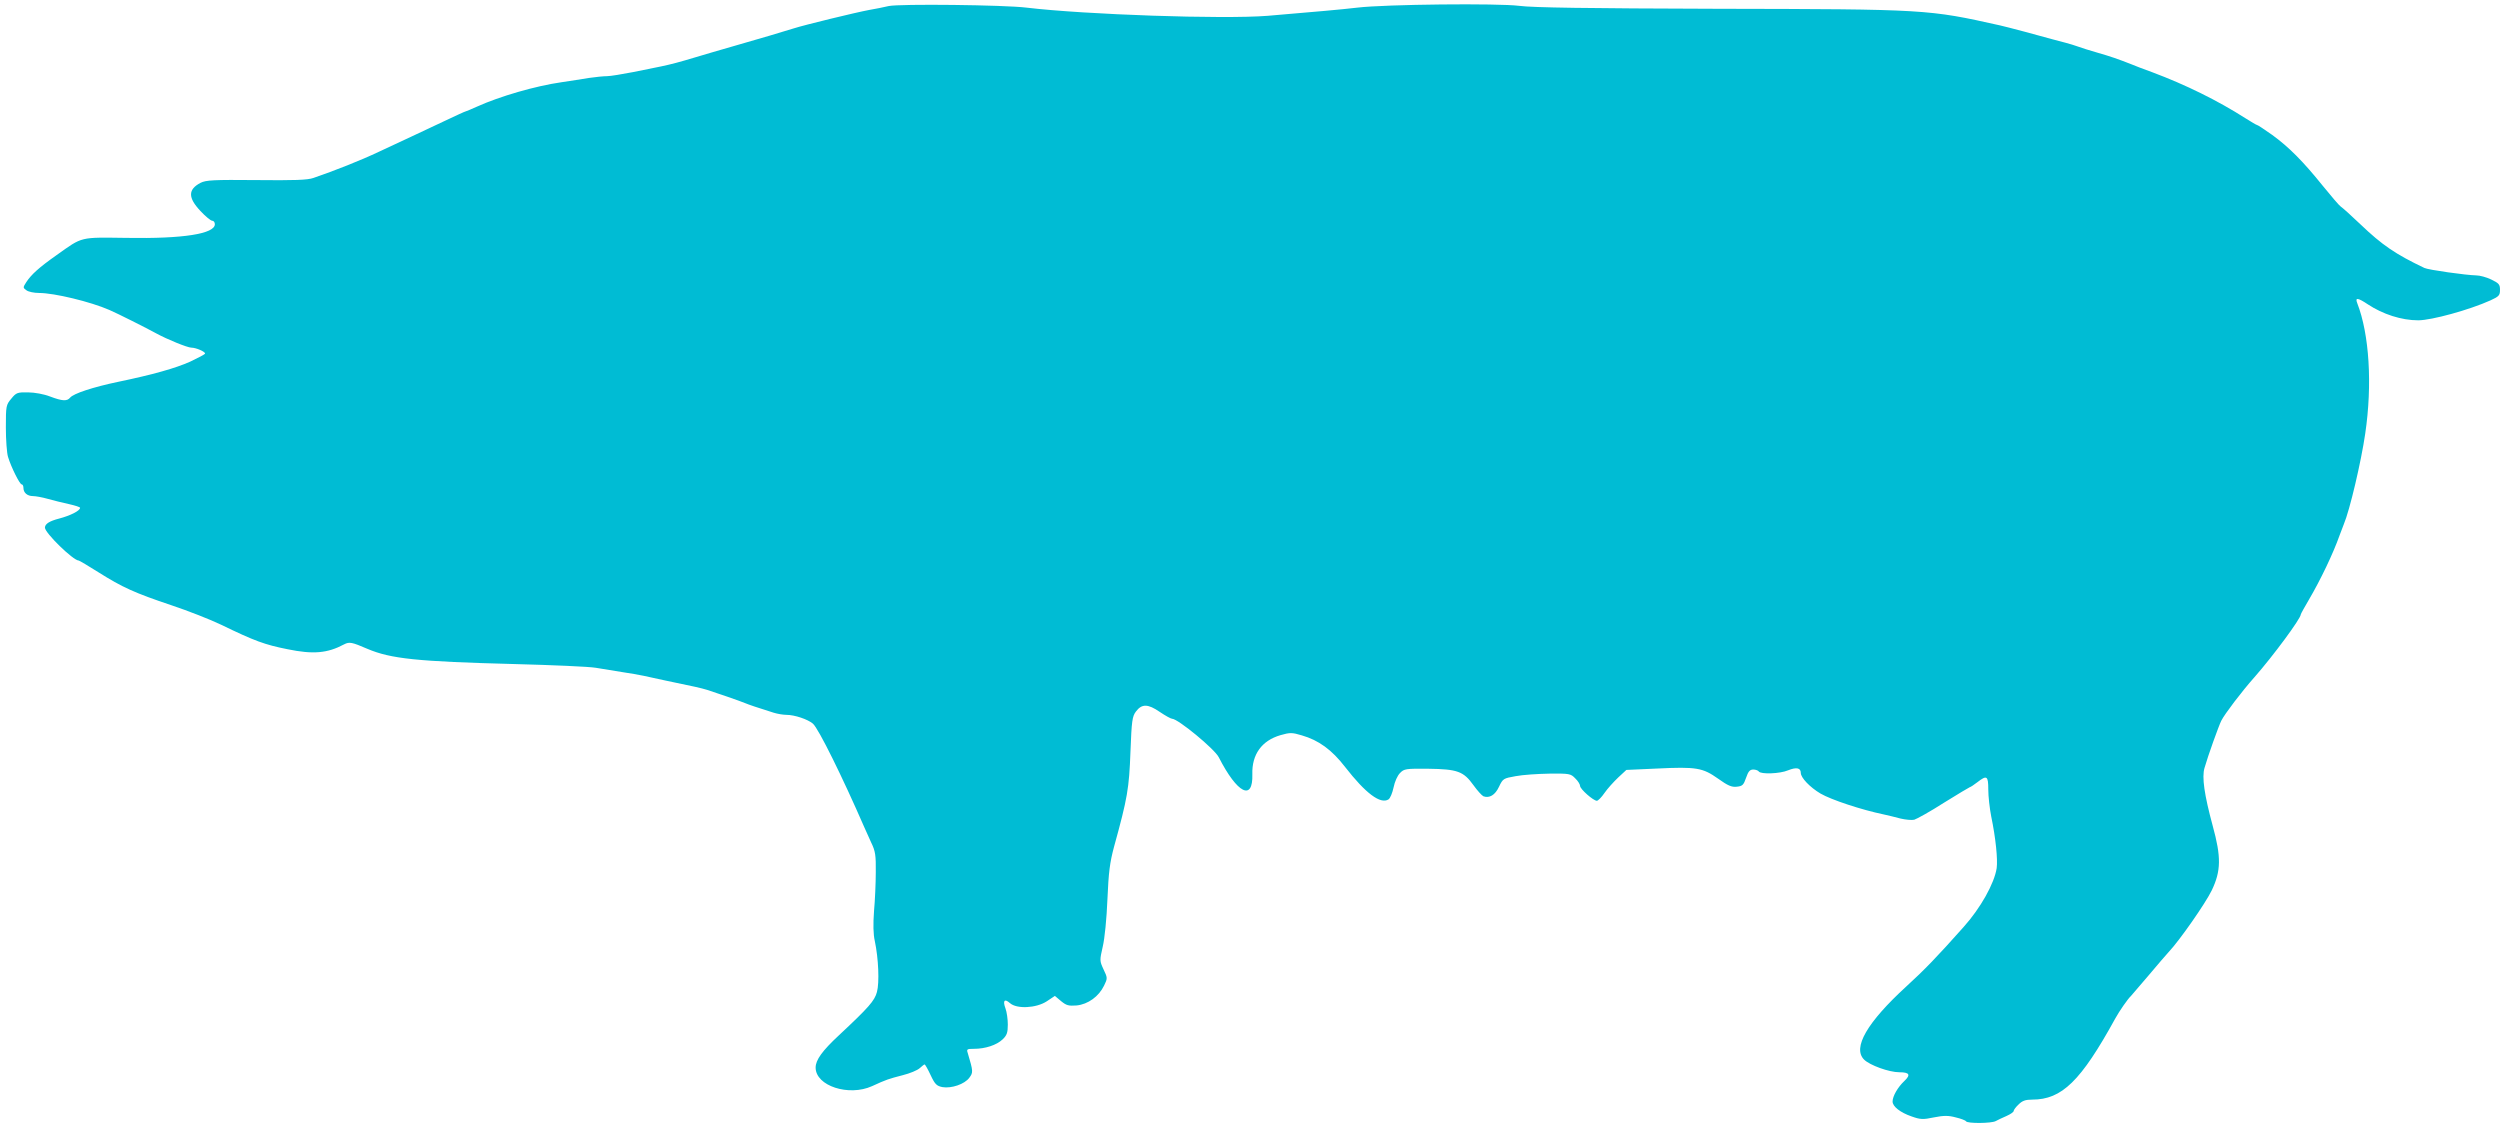 <?xml version="1.0" standalone="no"?>
<!DOCTYPE svg PUBLIC "-//W3C//DTD SVG 20010904//EN"
 "http://www.w3.org/TR/2001/REC-SVG-20010904/DTD/svg10.dtd">
<svg version="1.0" xmlns="http://www.w3.org/2000/svg"
 width="1280pt" height="576pt" viewBox="0 0 1280 576"
 preserveAspectRatio="xMidYMid meet">
<g transform="translate(0,576) scale(0.1,-0.1)"
fill="#00bcd4" stroke="none">
<path d="M4550 5729 c-25 -6 -70 -15 -100 -20 -70 -13 -332 -77 -385 -94 -65
-20 -171 -52 -305 -90 -69 -20 -156 -45 -195 -57 -86 -26 -128 -37 -180 -48
-22 -4 -86 -17 -143 -29 -57 -11 -117 -21 -134 -21 -17 0 -58 -4 -92 -9 -33
-6 -97 -15 -141 -22 -133 -19 -316 -72 -433 -125 -29 -13 -55 -24 -57 -24 -3
0 -53 -23 -112 -51 -60 -28 -135 -64 -168 -79 -33 -15 -107 -50 -165 -77 -95
-45 -227 -97 -335 -134 -30 -11 -100 -13 -293 -11 -218 2 -257 0 -285 -14 -65
-34 -65 -76 -1 -144 26 -28 53 -50 60 -50 8 0 14 -8 14 -18 0 -49 -162 -75
-450 -70 -244 3 -225 8 -360 -88 -91 -64 -130 -100 -155 -138 -18 -28 -18 -29
0 -42 10 -8 40 -14 65 -14 78 0 264 -45 360 -87 42 -18 191 -93 240 -120 57
-31 160 -73 180 -73 23 0 70 -20 70 -30 0 -4 -35 -22 -77 -42 -74 -33 -190
-66 -368 -103 -129 -27 -229 -60 -246 -81 -16 -19 -39 -18 -103 6 -30 12 -80
21 -112 21 -54 1 -61 -1 -86 -32 -27 -32 -28 -37 -28 -148 0 -63 5 -131 11
-150 16 -53 60 -141 70 -141 5 0 9 -8 9 -18 0 -25 20 -42 49 -42 13 0 47 -6
75 -14 28 -8 77 -20 109 -27 31 -7 57 -15 57 -19 0 -15 -50 -40 -107 -55 -50
-13 -72 -27 -73 -46 -1 -27 145 -169 173 -169 3 0 49 -27 101 -60 122 -77 186
-106 374 -169 84 -28 199 -73 255 -100 171 -83 223 -102 339 -125 131 -27 204
-21 290 25 27 14 40 11 119 -23 120 -51 253 -65 754 -78 193 -5 379 -13 415
-19 36 -6 97 -16 135 -22 39 -6 88 -14 110 -19 22 -5 74 -16 115 -25 150 -31
176 -37 210 -47 44 -14 169 -57 195 -68 19 -8 60 -22 146 -49 19 -6 49 -11 65
-11 43 0 110 -23 136 -45 29 -25 152 -275 263 -530 7 -16 23 -52 36 -80 21
-43 24 -65 23 -150 0 -55 -4 -145 -9 -200 -5 -67 -4 -118 4 -153 19 -90 24
-213 11 -261 -12 -45 -42 -79 -195 -222 -85 -79 -119 -126 -119 -165 0 -94
170 -149 289 -95 74 34 84 37 157 56 36 9 75 25 87 36 11 10 22 19 25 19 3 0
17 -25 31 -55 22 -47 31 -55 60 -61 46 -8 114 15 138 48 20 27 20 32 -8 126
-7 20 -4 22 31 22 59 0 116 19 147 48 22 21 27 34 27 76 0 27 -5 64 -12 83
-15 40 -5 52 23 27 35 -31 134 -26 188 9 l42 28 32 -27 c27 -22 38 -25 79 -22
59 6 114 46 141 102 18 37 18 39 -3 83 -20 43 -20 46 -4 116 10 42 20 143 24
242 6 139 12 188 34 270 69 250 77 298 84 487 6 157 9 180 28 205 30 40 61 40
122 -2 28 -19 57 -35 63 -35 30 0 218 -155 239 -197 95 -186 176 -227 172 -87
-3 101 48 172 144 200 49 14 59 14 109 -1 87 -25 154 -74 222 -162 105 -135
181 -192 222 -166 9 6 20 33 26 61 6 30 20 61 33 74 21 22 30 23 145 22 149
-2 180 -13 231 -84 20 -28 43 -53 51 -57 31 -11 60 6 80 49 20 42 23 43 85 54
36 7 114 12 173 13 102 1 109 0 132 -24 14 -13 25 -31 25 -39 0 -16 68 -76 86
-76 6 0 24 18 39 40 15 22 47 57 70 79 l42 39 156 7 c203 10 235 4 314 -52 49
-35 69 -44 95 -41 29 3 35 8 48 46 11 32 19 42 37 42 12 0 25 -5 28 -10 10
-15 108 -12 150 6 42 17 65 13 65 -13 0 -25 47 -74 101 -106 55 -32 209 -83
324 -107 22 -5 61 -14 86 -21 26 -6 57 -9 70 -6 13 4 82 42 152 87 71 44 131
80 133 80 3 0 20 11 38 25 49 38 56 33 56 -37 0 -35 7 -97 15 -138 23 -110 34
-220 28 -265 -12 -78 -82 -204 -170 -302 -136 -153 -200 -219 -292 -303 -202
-185 -277 -315 -217 -375 29 -29 128 -65 181 -65 52 0 59 -13 25 -45 -34 -32
-60 -78 -60 -105 0 -25 39 -56 97 -76 45 -16 58 -17 115 -5 50 10 74 10 111 0
26 -6 50 -15 53 -20 7 -12 130 -11 152 1 9 5 34 17 55 26 20 9 37 20 37 26 0
5 11 20 25 33 19 19 35 25 70 25 152 0 249 95 425 415 20 37 66 103 80 115 3
3 43 50 90 105 46 55 93 109 103 120 56 59 189 250 221 316 48 100 49 171 5
331 -43 159 -56 249 -42 296 18 63 73 216 86 242 17 34 105 150 170 223 95
108 237 300 237 321 0 3 19 37 43 78 57 97 123 234 156 328 7 19 17 44 21 55
31 73 89 321 110 465 37 251 21 509 -41 668 -12 30 3 28 54 -6 77 -51 173 -82
258 -82 69 0 264 54 370 102 44 20 49 26 49 54 0 28 -6 34 -45 53 -25 12 -59
21 -77 21 -51 1 -244 28 -265 38 -149 71 -217 118 -326 222 -49 47 -95 88
-102 92 -7 4 -48 52 -91 105 -104 129 -174 199 -260 262 -40 28 -74 51 -78 51
-3 0 -30 16 -60 35 -141 90 -305 171 -476 235 -47 17 -94 35 -105 40 -71 28
-109 41 -175 60 -41 12 -87 26 -102 32 -14 5 -42 14 -62 19 -20 5 -51 13 -68
18 -59 17 -232 63 -268 71 -367 82 -374 83 -1446 85 -668 2 -947 6 -1015 15
-108 14 -686 8 -829 -9 -86 -10 -200 -20 -460 -42 -227 -18 -933 6 -1235 42
-112 14 -650 20 -705 8z"/>
</g>
</svg>
